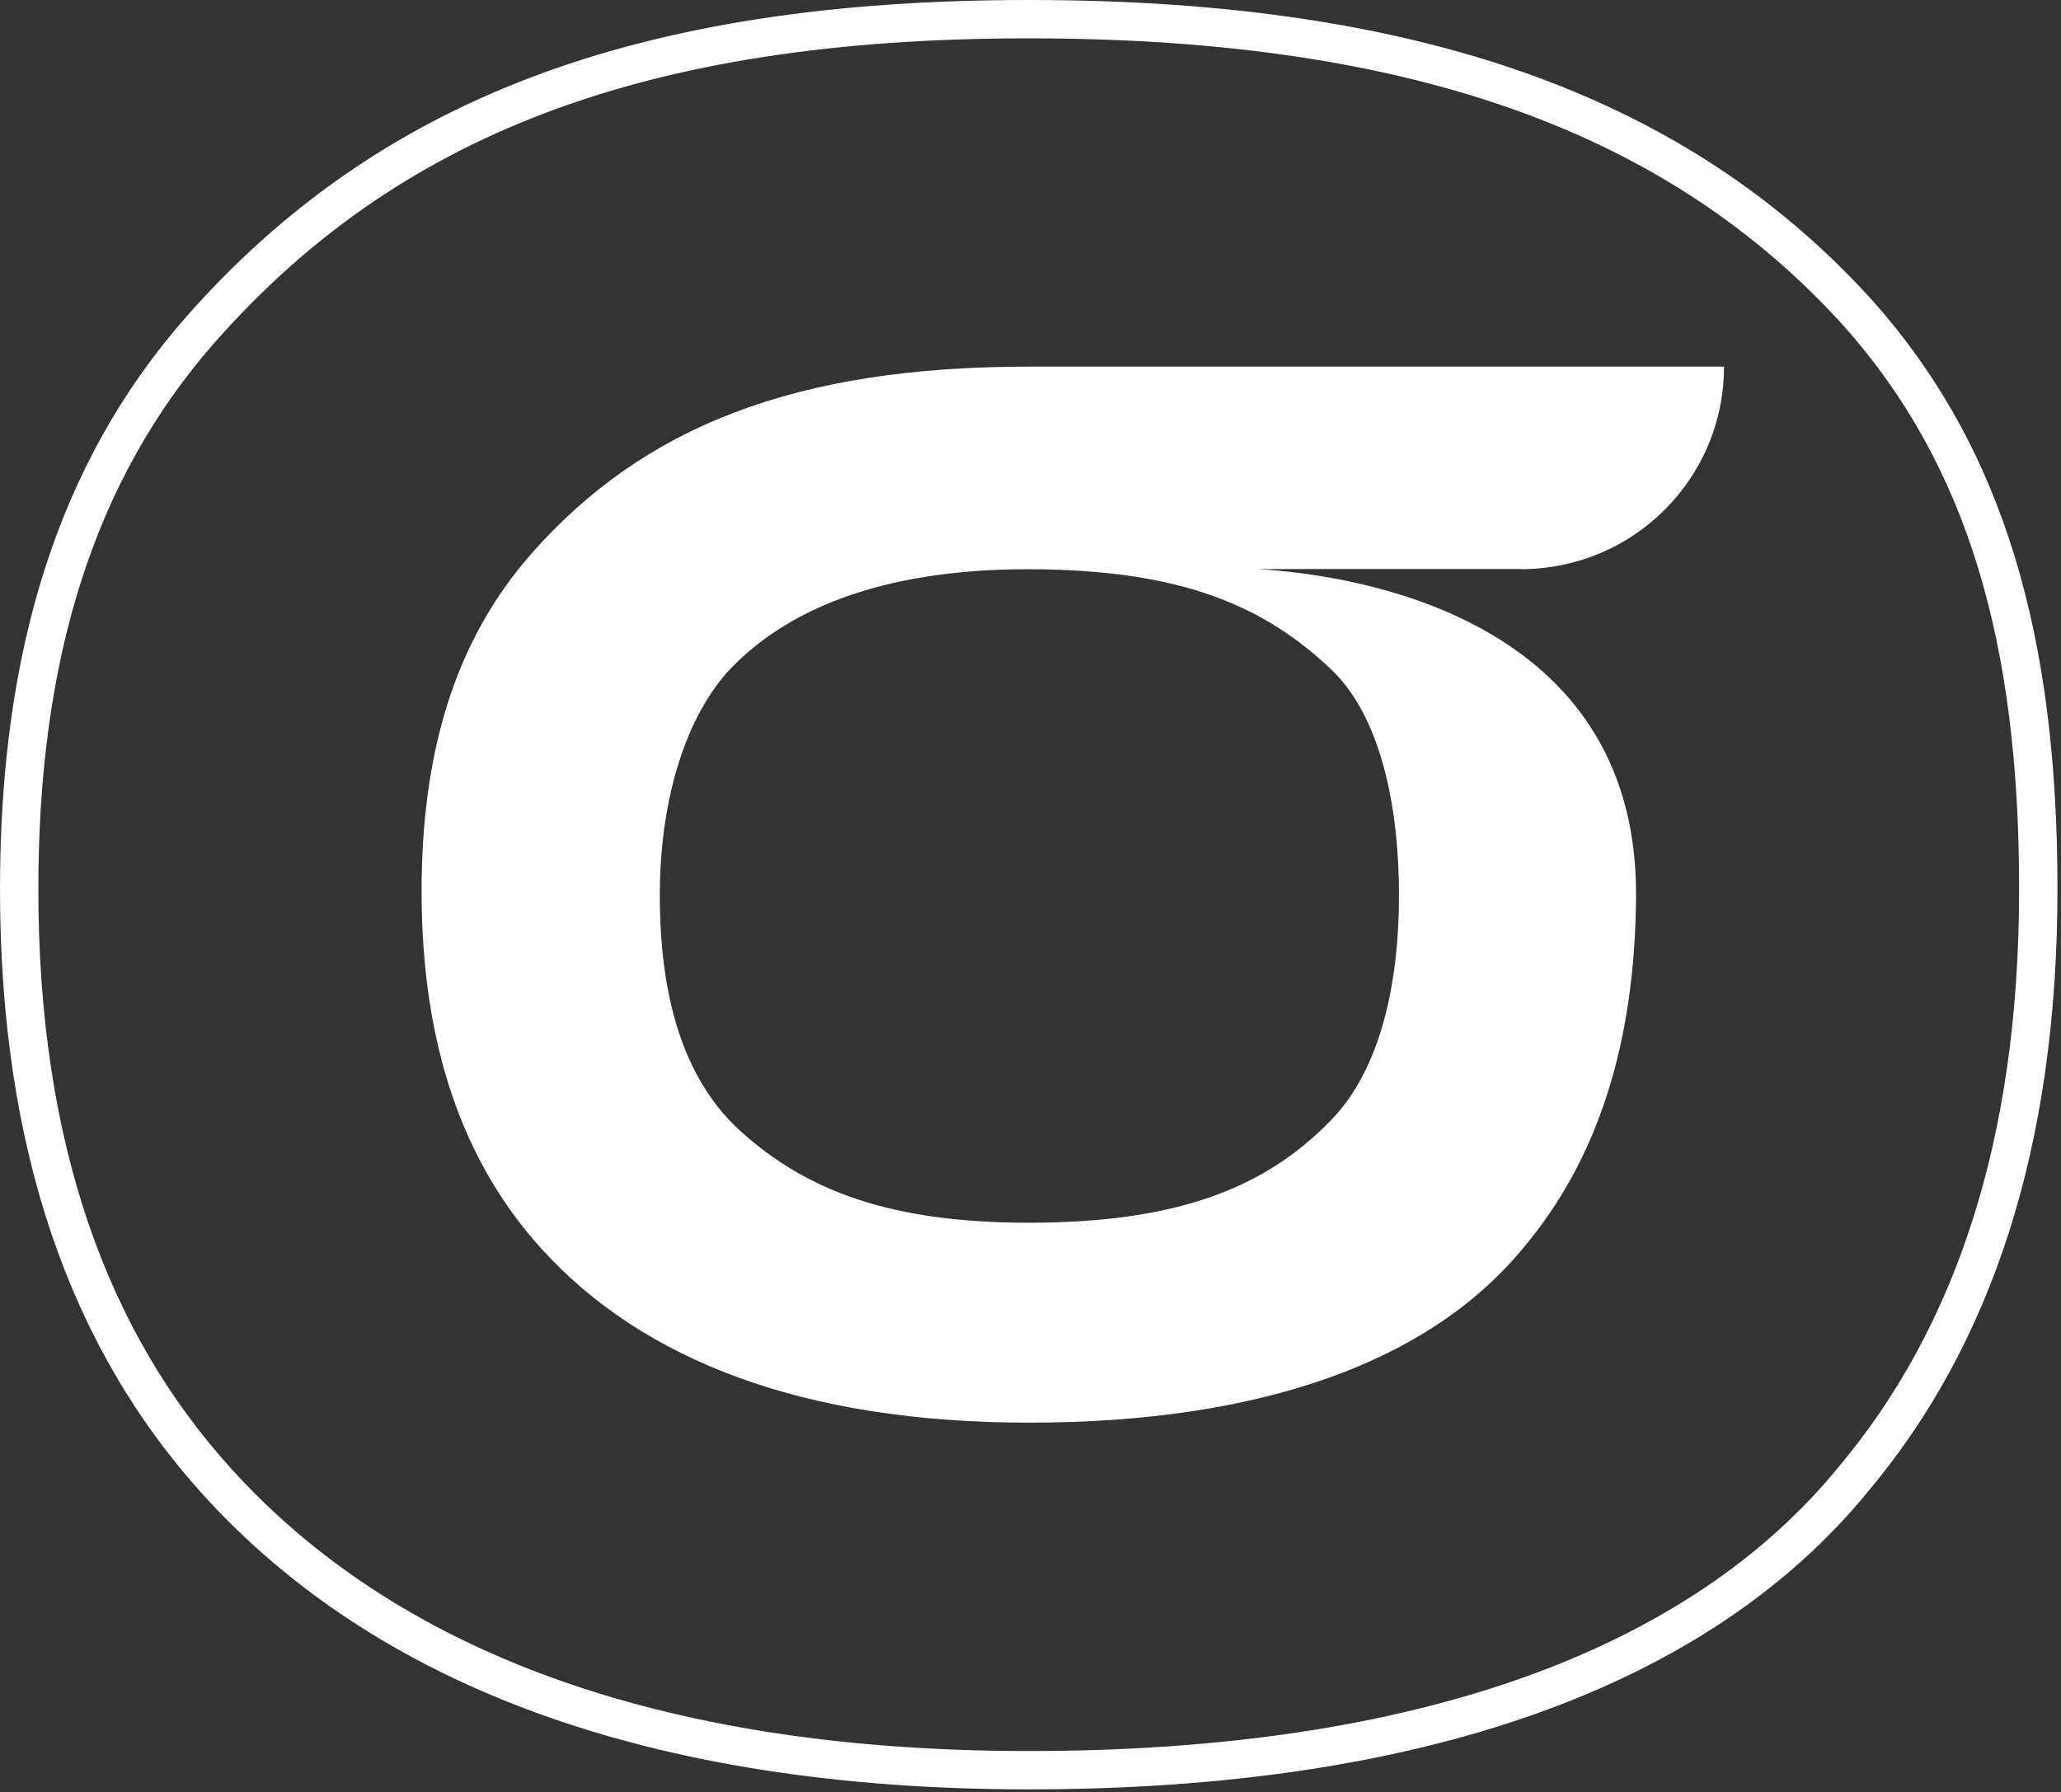 <svg width="215" height="187" viewBox="0 0 215 187" fill="none" xmlns="http://www.w3.org/2000/svg">
    <rect x="0" y="0" width="215" height="187" fill="#333333" stroke="none"/>
    <path fill-rule="evenodd" clip-rule="evenodd" d="M24.124 153.234L24.125 153.235C41.003 171.868 68.107 182.69 107.32 182.69C147.58 182.69 176.207 172.242 191.896 152.937L191.913 152.917L191.93 152.896C203.848 138.622 210.63 119.16 210.63 92.78V92.778C210.64 67.159 205.31 48.52 192.249 33.908C174.295 14.144 147.856 4 107.32 4C66.861 4 41.284 14.314 22.422 35.703C9.718 50.165 4 68.856 4 92.77C4 119.335 11.195 138.968 24.124 153.234ZM19.42 33.06C39.26 10.56 66.09 0 107.32 0C148.54 0 176.25 10.34 195.22 31.23C209.18 46.84 214.64 66.59 214.63 92.78C214.63 119.87 207.65 140.31 195 155.46C178.21 176.12 148.11 186.69 107.32 186.69C67.4 186.69 39.04 175.66 21.16 155.92C7.42 140.76 0 120.09 0 92.77C0 68.2 5.89 48.46 19.42 33.06Z" fill="white"/>
    <path d="M158.71 59.39C159.58 59.39 160.44 59.32 161.28 59.22C171.74 57.95 179.85 49.05 179.85 38.25H158.71H107.32C82.98 38.25 67.15 44.48 55.44 57.76C47.45 66.84 43.98 78.5 43.98 93C43.98 109.13 48.36 121.32 56.47 130.27C67.03 141.92 83.76 148.43 107.33 148.43C131.41 148.43 149.17 142.19 159.08 129.99C166.51 121.08 170.63 109.08 170.67 93.19C170.63 64.5 141.6 59.97 131.19 59.38L137.19 59.37H158.71V59.39ZM145.94 93.41C145.94 102.63 144.01 111.57 138.86 116.86C132.04 123.91 122.89 127.57 107.32 127.57C93.03 127.57 84.27 124.32 77.32 118.08C71.14 112.52 68.83 103.71 68.83 93.41C68.83 83.92 71.28 75.38 75.78 70.23C81.7 63.73 91.74 59.39 107.19 59.39C123.41 59.39 132.04 63.32 138.99 69.96C144.01 74.85 145.94 84.06 145.94 93.41Z" fill="white"/>
</svg>